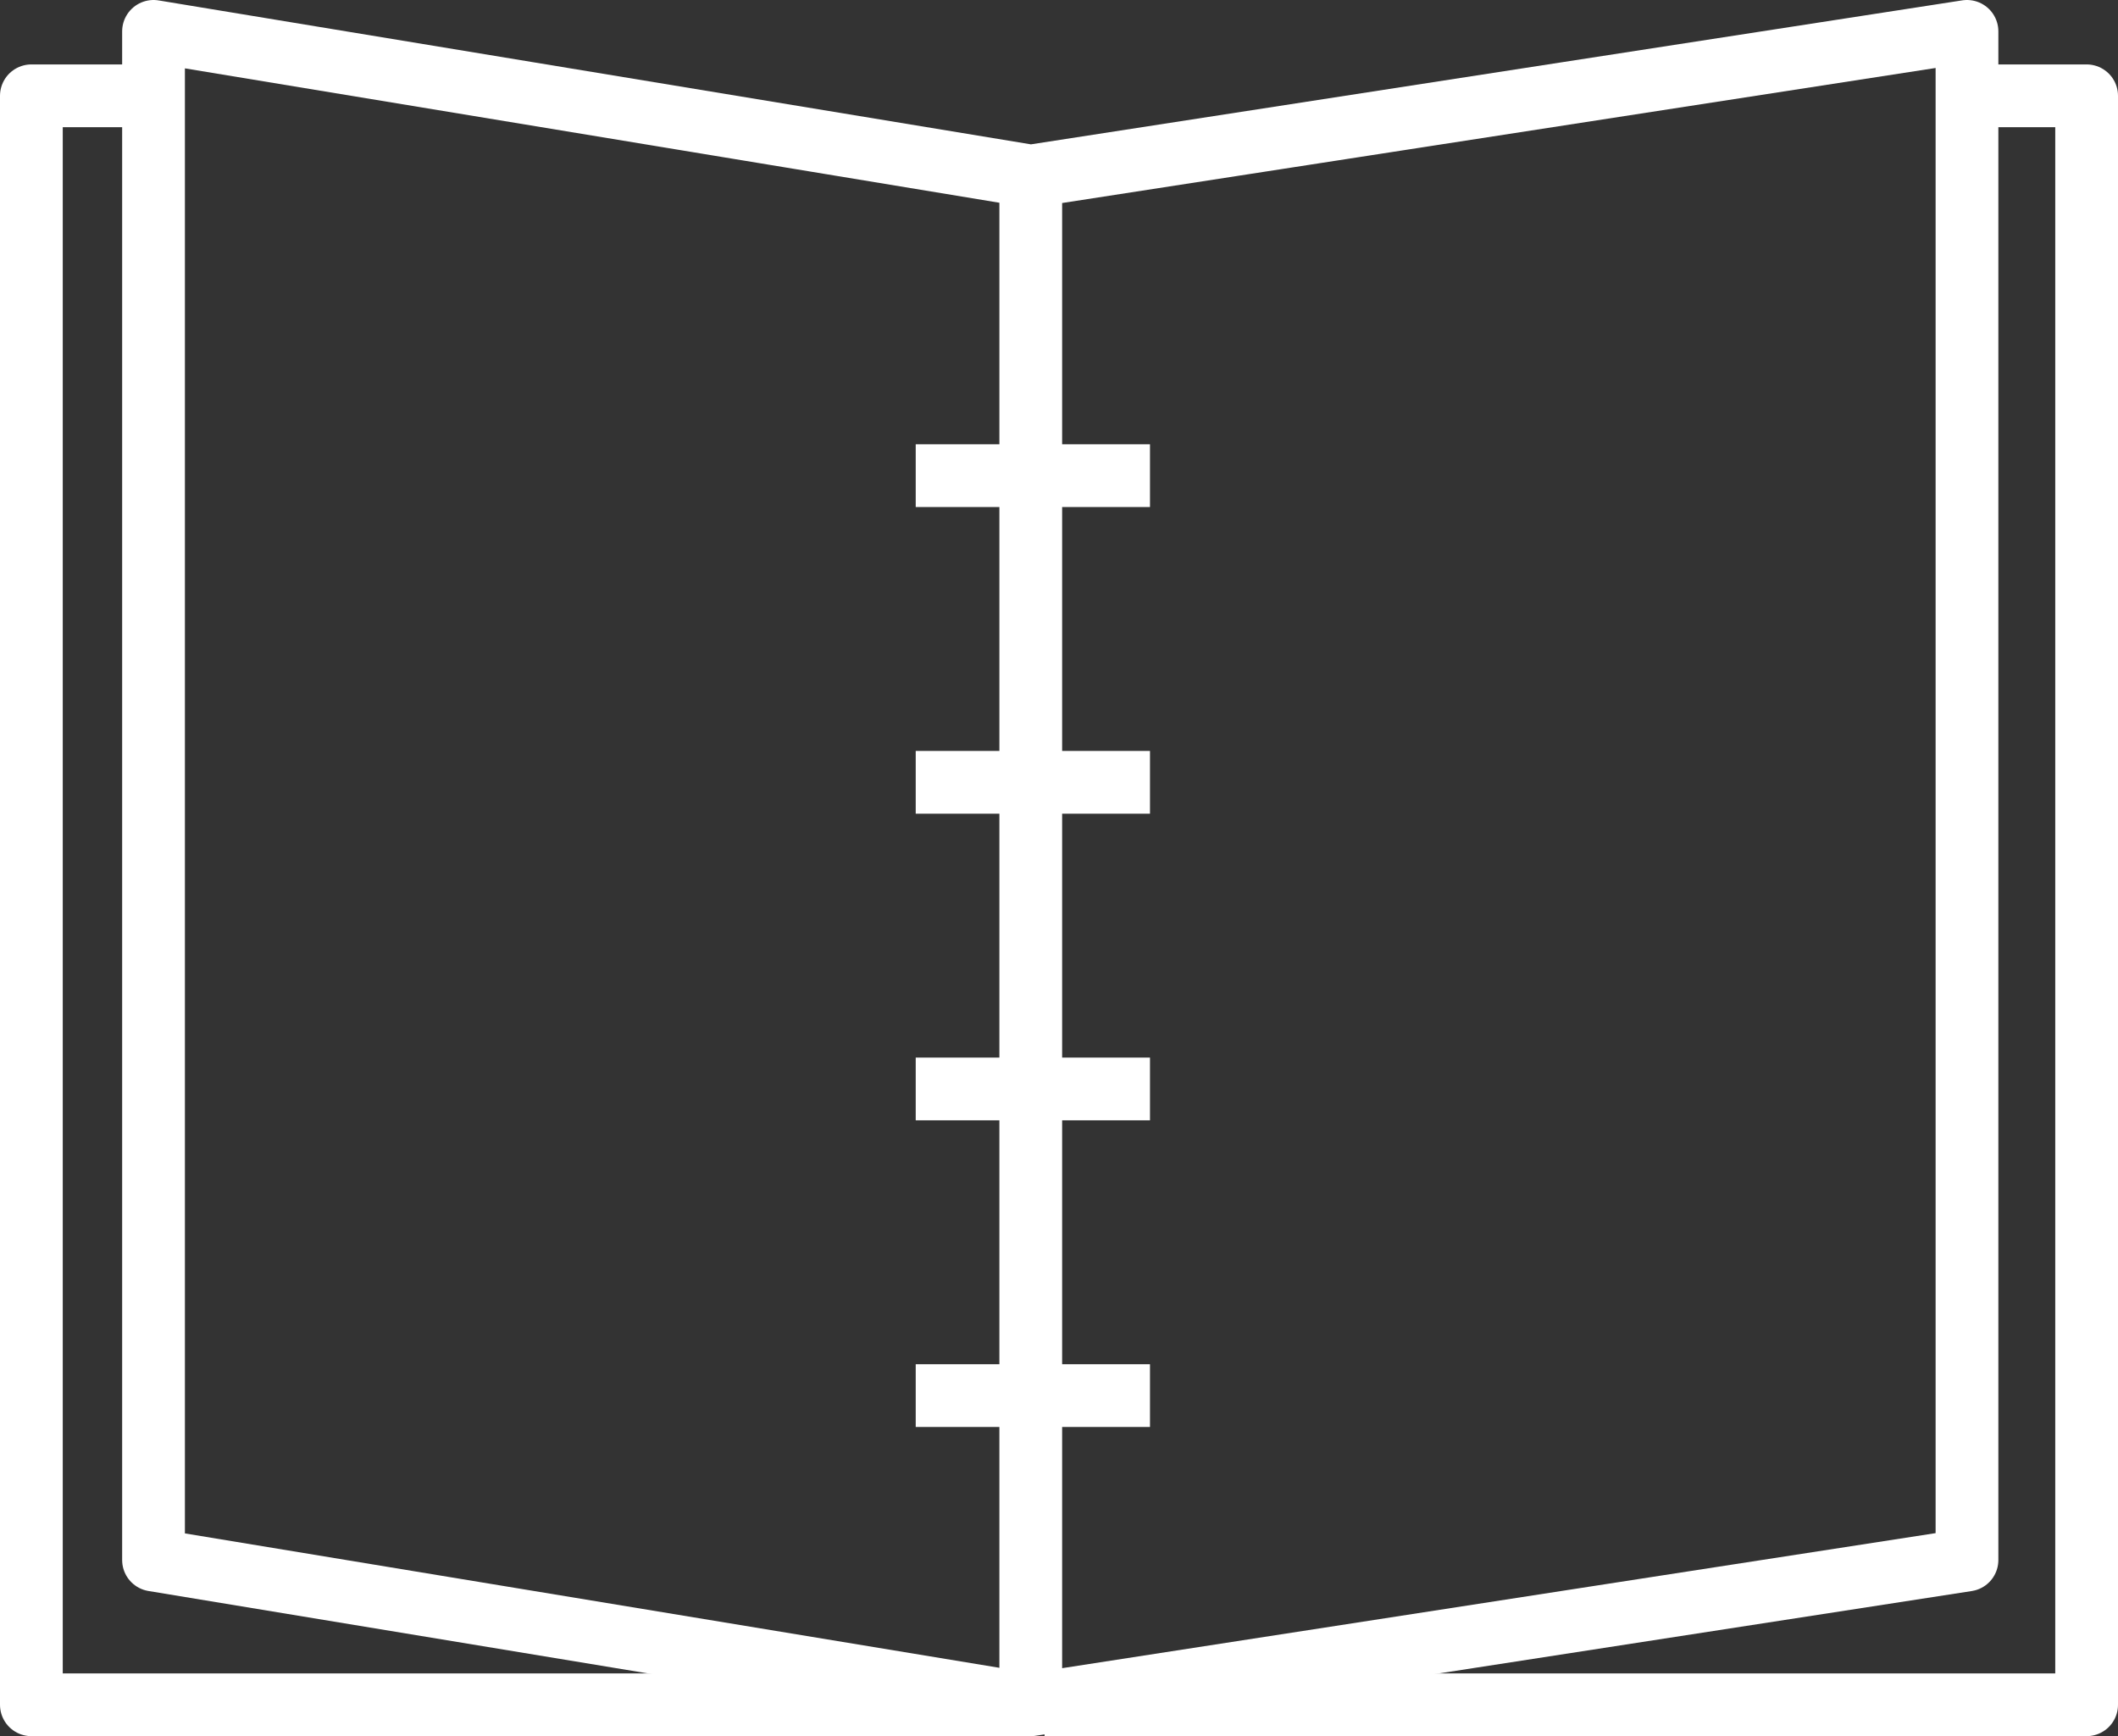 <svg xmlns="http://www.w3.org/2000/svg" viewBox="0 0 50.63 41.5"><rect x="0" y="0" width="50.63" height="41.5" fill="#333333" stroke="none"/><defs><style>.cls-1{fill:none;stroke:#fff;stroke-linejoin:round;stroke-width:1.5px}</style></defs><g id="レイヤー_2" data-name="レイヤー 2"><g id="icons"><path class="cls-1" d="M47.02 37.29l-22.38 3.46V4.21L47.02.75v36.54zm-43.35 0l20.97 3.46V4.21L3.67.75v36.54zm18.22-25.92h5.6m-5.6 7.33h5.6m-5.6 7.33h5.6m-5.6 7.33h5.6"/><path class="cls-1" d="M24.64 40.75H.75V2.29h2.92m21.3 38.46h24.91V2.29h-2.92"/></g></g></svg>